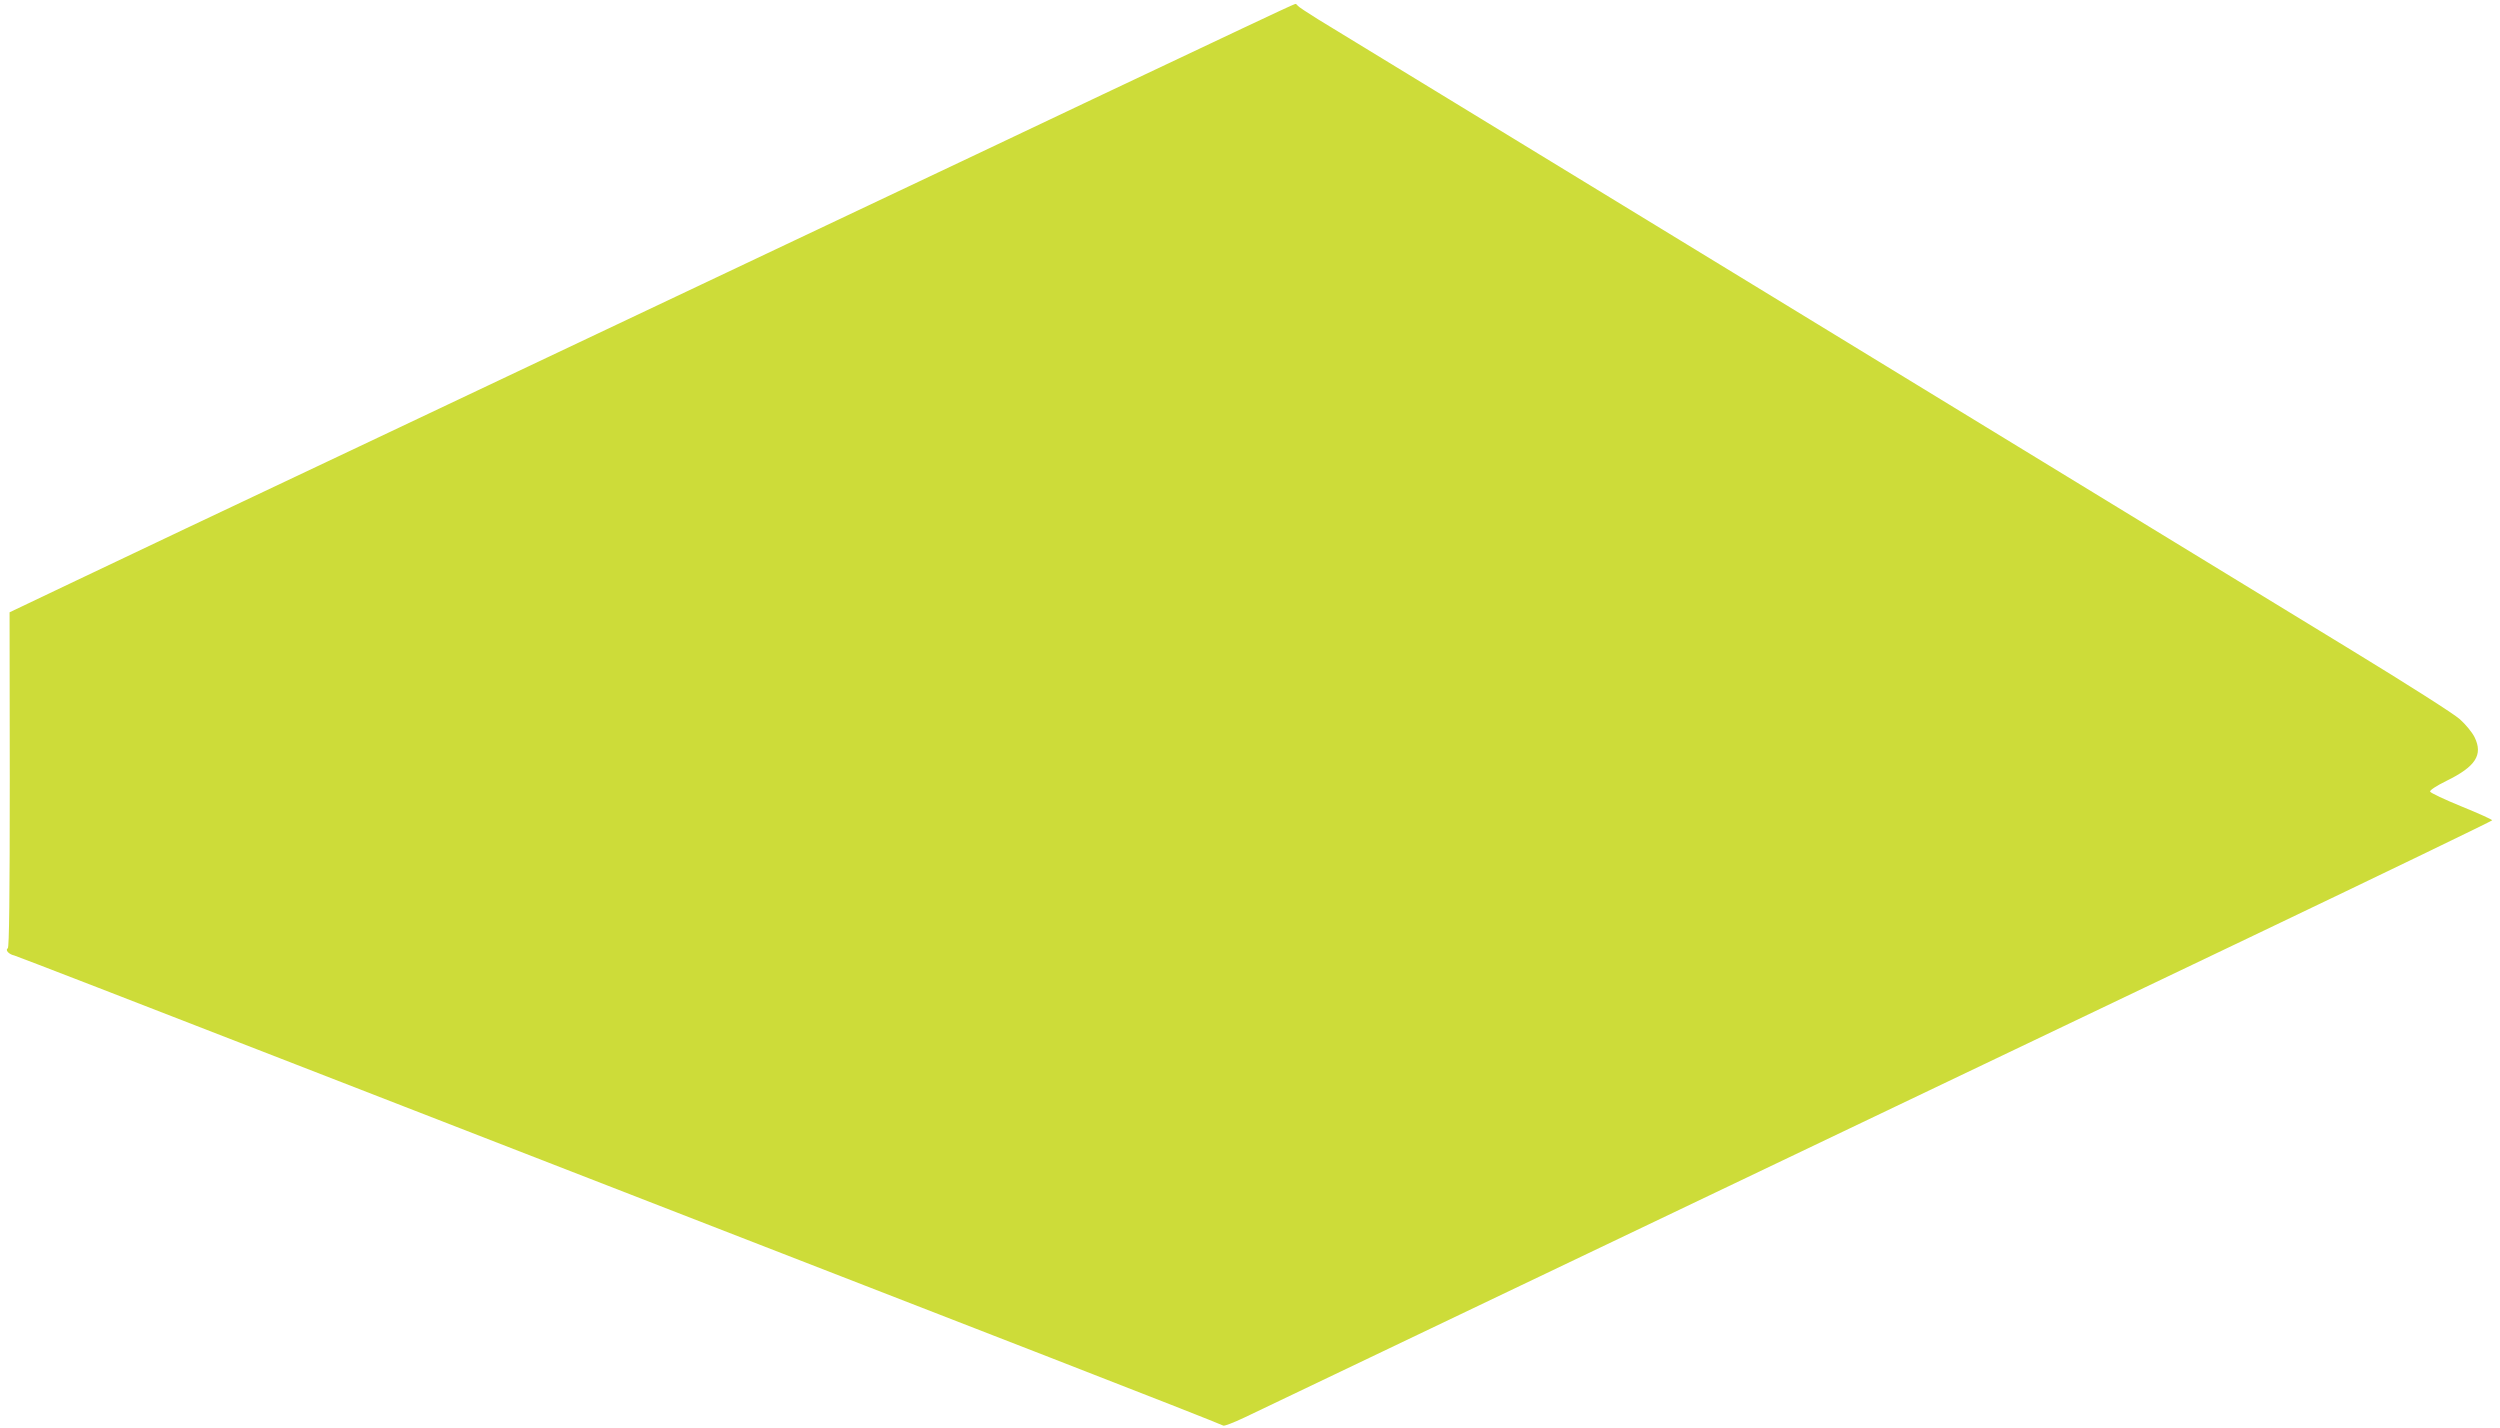 <?xml version="1.0" standalone="no"?>
<!DOCTYPE svg PUBLIC "-//W3C//DTD SVG 20010904//EN"
 "http://www.w3.org/TR/2001/REC-SVG-20010904/DTD/svg10.dtd">
<svg version="1.0" xmlns="http://www.w3.org/2000/svg"
 width="1280pt" height="731pt" viewBox="0 0 1280 731"
 preserveAspectRatio="xMidYMid meet">
<g transform="translate(0,731) scale(0.1,-0.1)"
fill="#cddc39" stroke="none">
<path d="M6360 7164 c-145 -69 -467 -221 -715 -338 -247 -118 -956 -453 -1575
-746 -619 -293 -1624 -769 -2235 -1058 -610 -288 -1262 -597 -1448 -686 l-338
-161 1 -857 c0 -593 -3 -859 -10 -863 -15 -9 5 -31 33 -37 12 -3 661 -254
1442 -558 1454 -565 2313 -899 3860 -1500 484 -188 883 -345 888 -349 4 -4 53
15 110 42 56 27 694 332 1417 677 723 345 1587 758 1920 917 333 159 1155 552
1828 873 672 321 1222 587 1222 590 0 4 -71 36 -157 71 -86 35 -158 69 -161
76 -2 7 33 30 84 55 149 73 188 133 144 223 -12 25 -46 66 -75 92 -29 27 -275
183 -547 349 -1228 750 -5213 3183 -5301 3236 -53 33 -100 64 -103 69 -3 5 -8
9 -12 9 -4 0 -126 -57 -272 -126z"/>
</g>
</svg>
